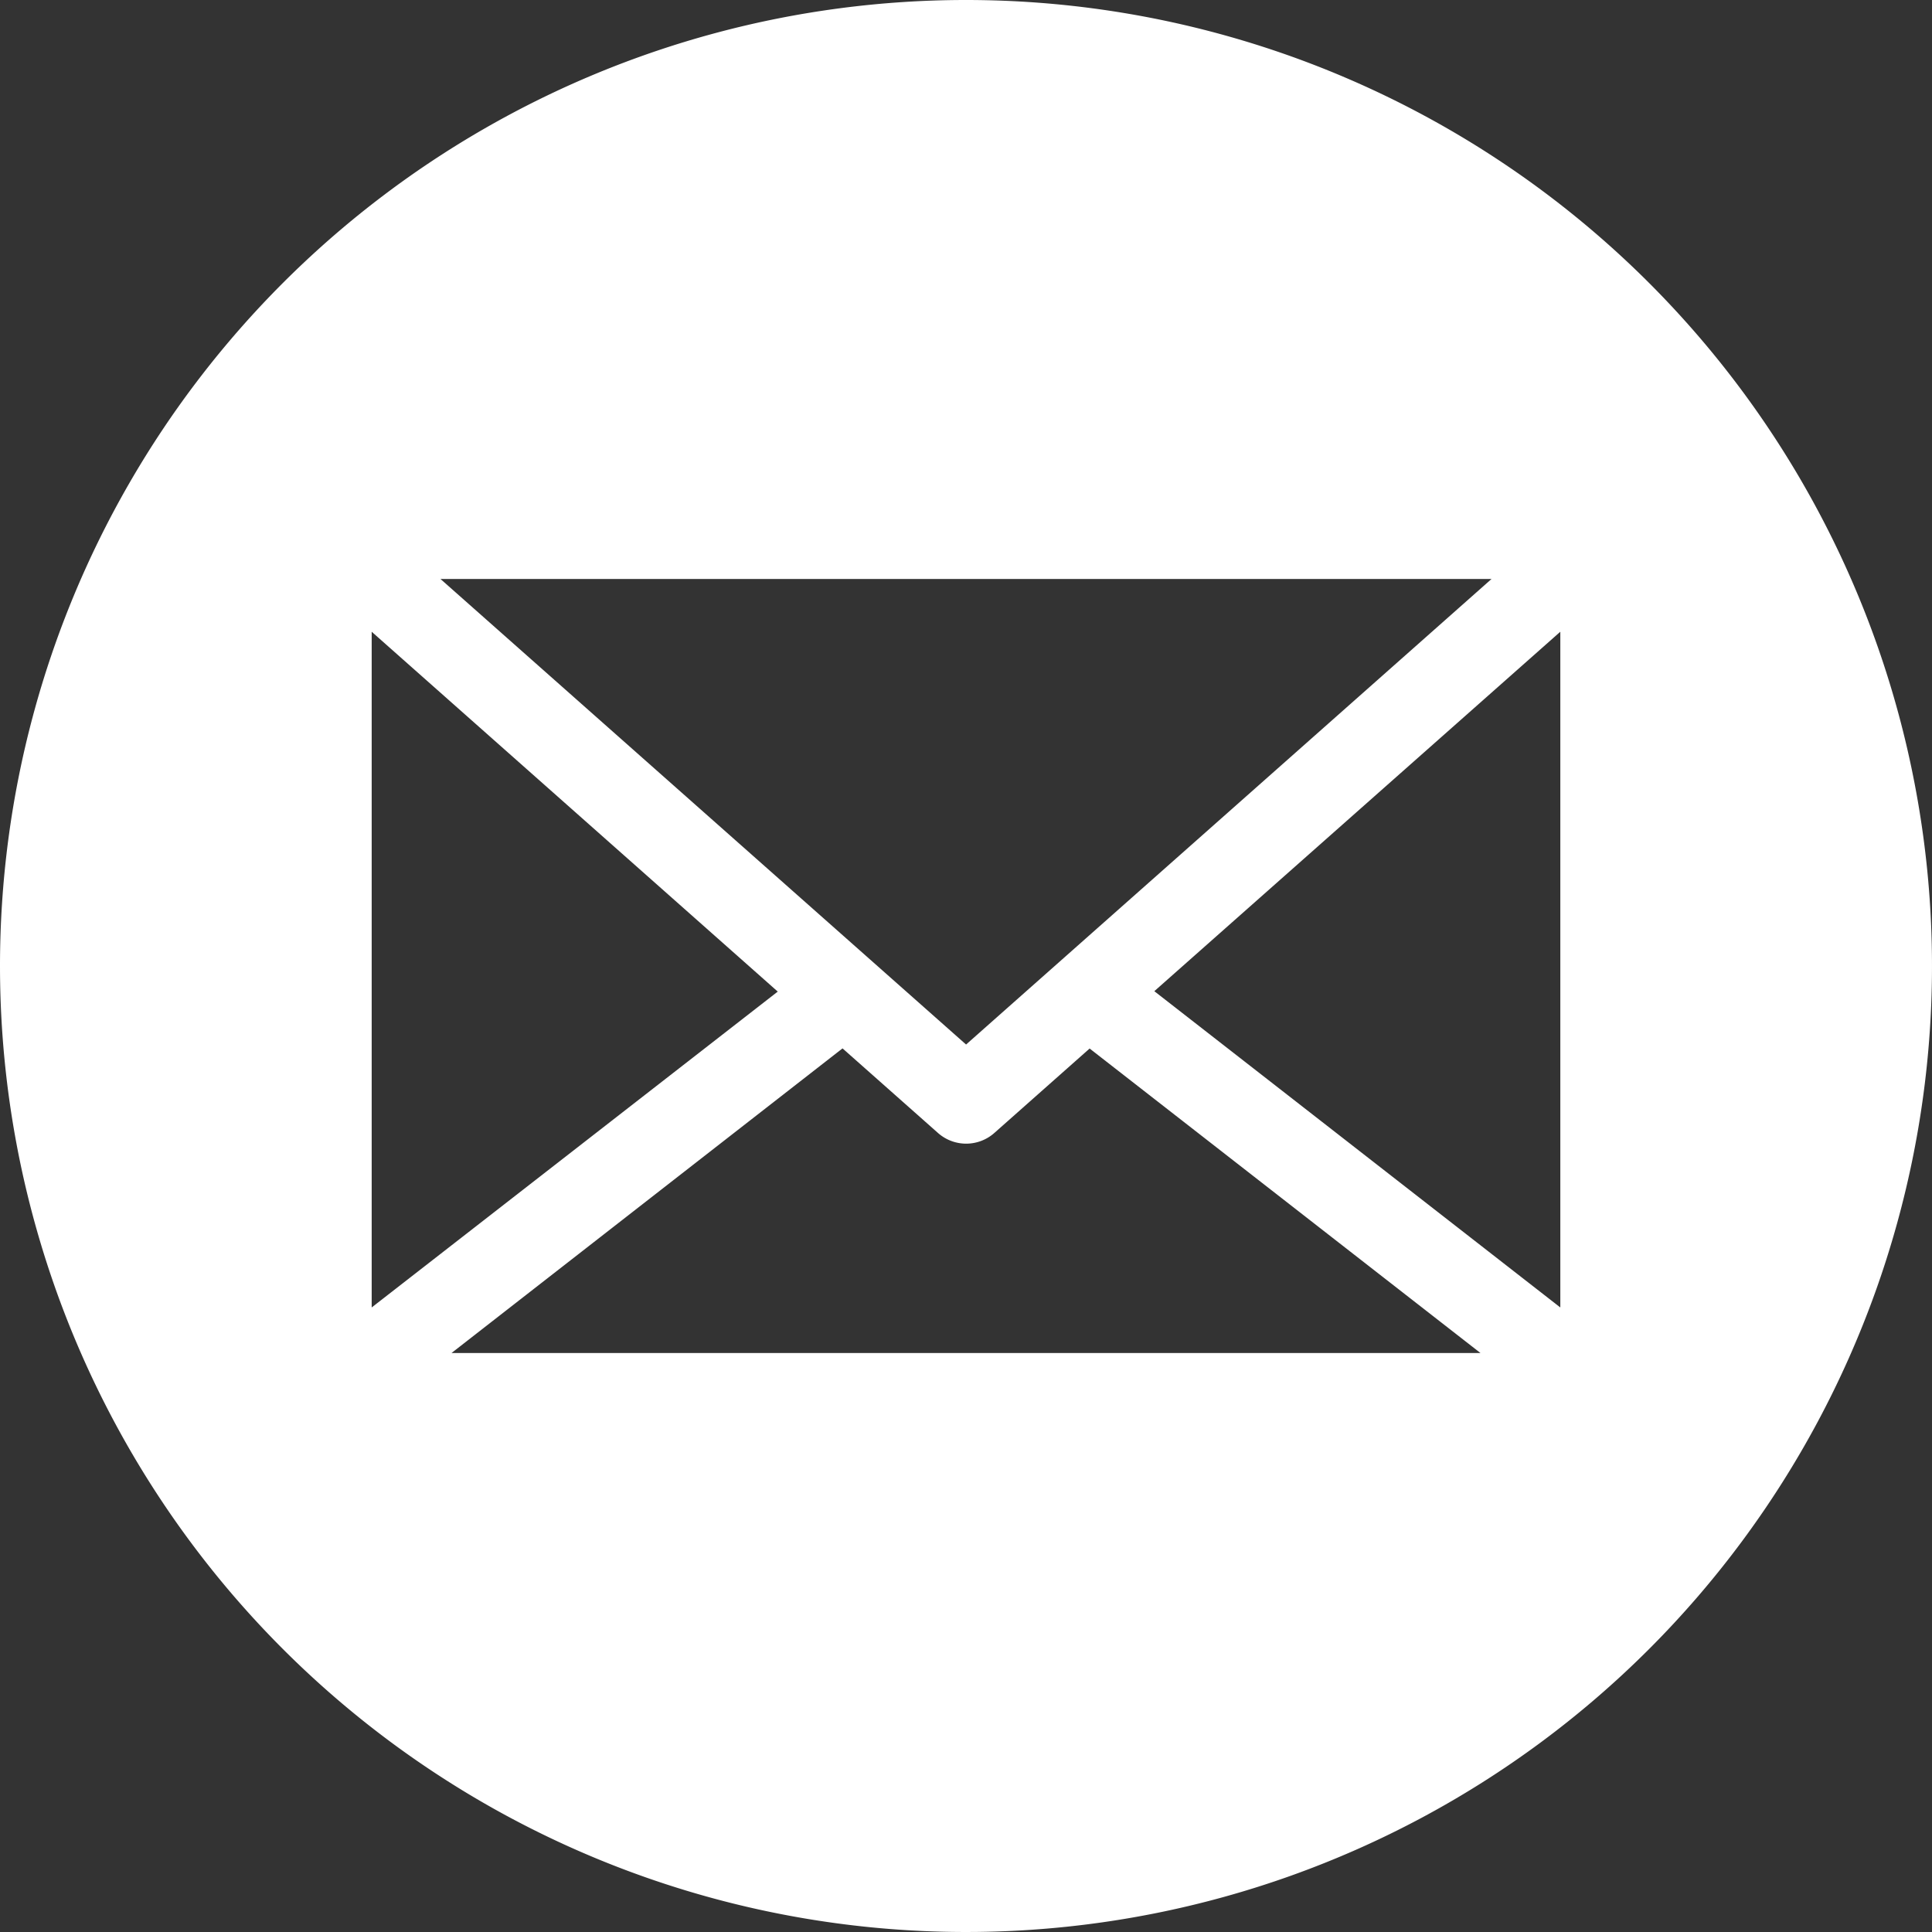 <svg xmlns="http://www.w3.org/2000/svg" width="24.16" height="24.16"
     viewBox="0 0 24.16 24.16">
  <rect x="0" y="0" width="24.16" height="24.16" fill="#333333" stroke="none"/>
  <path id="email_1_" data-name="email (1)"
        d="M12.08,0A12.08,12.08,0,1,1,0,12.08,12.08,12.08,0,0,1,12.08,0ZM4.648,16.335c0,.005,0,.01,0,.015L9.726,12.4,4.648,7.9Zm9.787-3.94,5.077,3.955c0-.005,0-.01,0-.015V7.9Zm-3.9.716L5.646,16.92H18.514l-4.888-3.808L12.432,14.17a.531.531,0,0,1-.7,0l-1.194-1.058Zm1.546-.049L18.652,7.24H5.508Z"
        fill="#FFFFFFD9" fill-rule="evenodd"/>
</svg>
